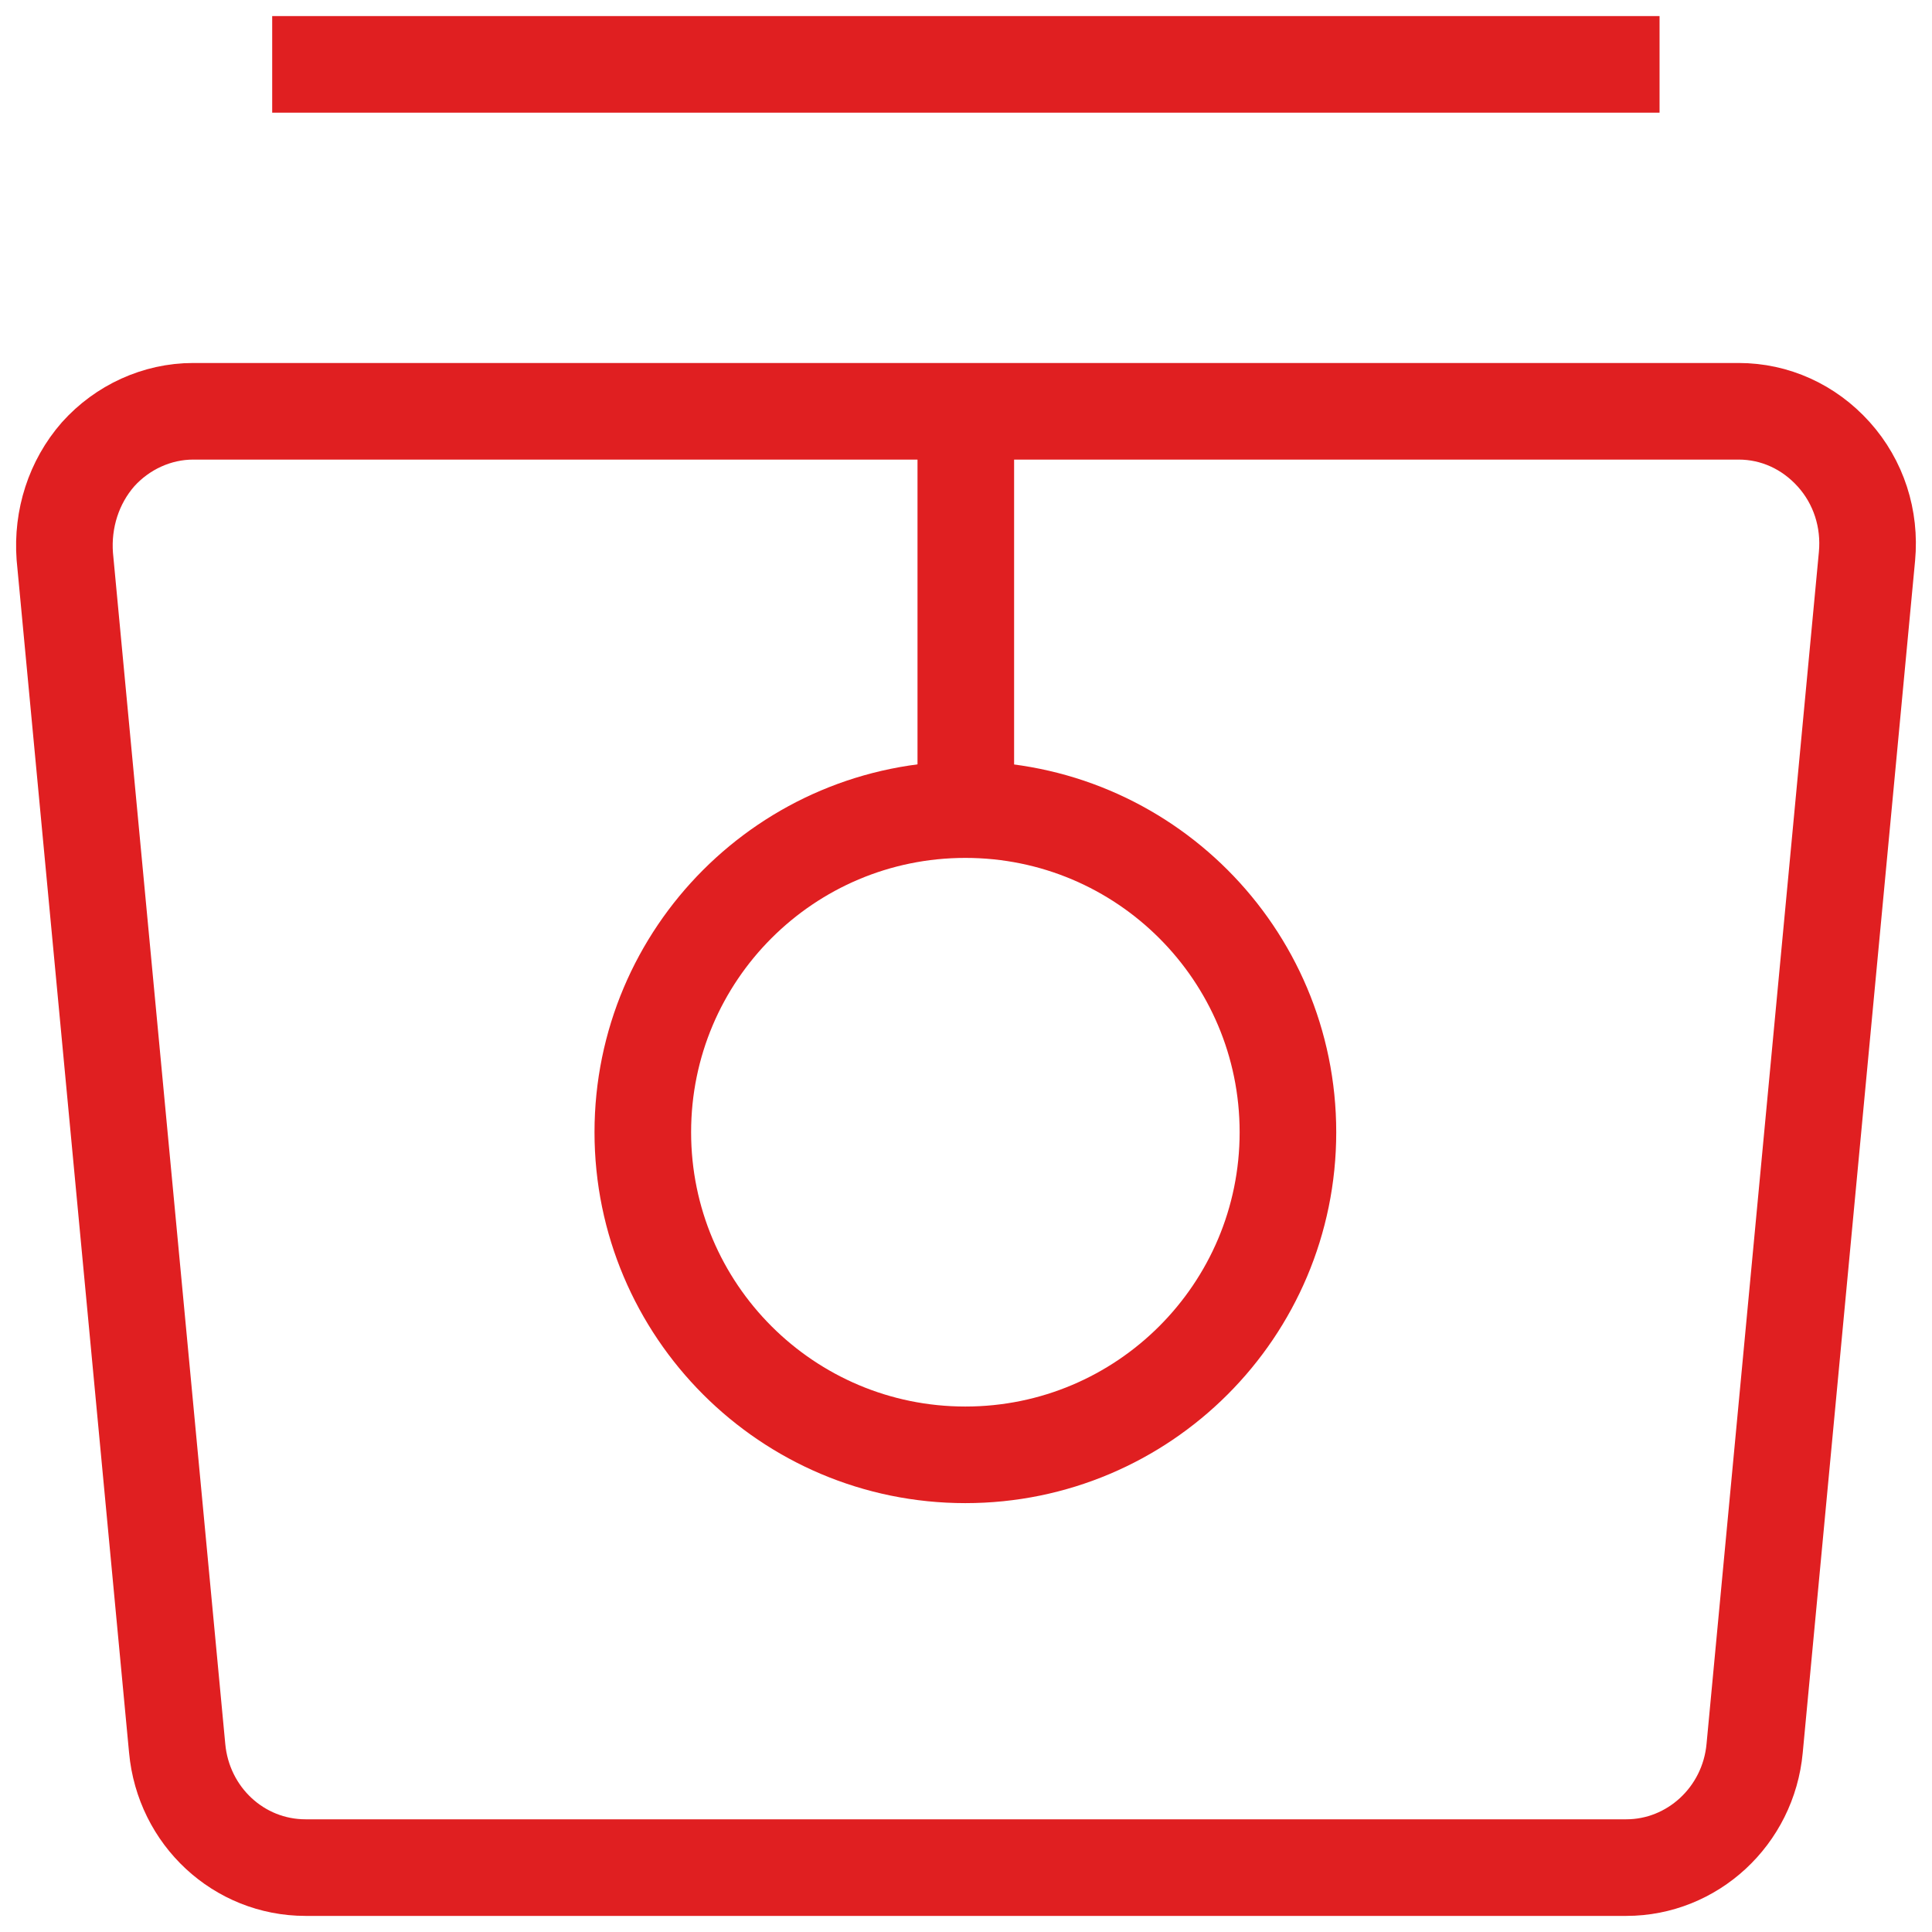 <?xml version="1.0" encoding="UTF-8"?>
<svg xmlns="http://www.w3.org/2000/svg" width="60" height="60" viewBox="0 0 60 60" fill="none">
  <g clip-path="url(#clip0_1223_10524)">
    <path d="M53.974 12.773H5.998C4.878 12.773 3.8 13.269 3.046 14.109C2.292 14.971 1.926 16.113 2.012 17.277L5.502 54.294C5.696 56.405 7.42 58 9.488 58H50.506C52.553 58 54.298 56.405 54.492 54.294L57.981 17.277C58.089 16.113 57.723 14.971 56.947 14.109C56.172 13.248 55.116 12.773 53.996 12.773H53.974Z" stroke="#E01F21" stroke-width="3" stroke-linejoin="round"></path>
    <path d="M8.453 2H51.539" stroke="#E01F21" stroke-width="3" stroke-linejoin="round"></path>
    <path d="M29.98 45.181C35.513 45.181 39.998 40.695 39.998 35.162C39.998 29.628 35.513 25.143 29.98 25.143C24.448 25.143 19.963 29.628 19.963 35.162C19.963 40.695 24.448 45.181 29.98 45.181Z" stroke="#E01F21" stroke-width="3" stroke-linejoin="round"></path>
    <path d="M29.994 12.773V25.701" stroke="#E01F21" stroke-width="3" stroke-linejoin="round"></path>
  </g>
  <defs>
    <clipPath id="clip0_1223_10524">
      <rect width="60" height="60" fill="white"></rect>
    </clipPath>
  </defs>
</svg>
